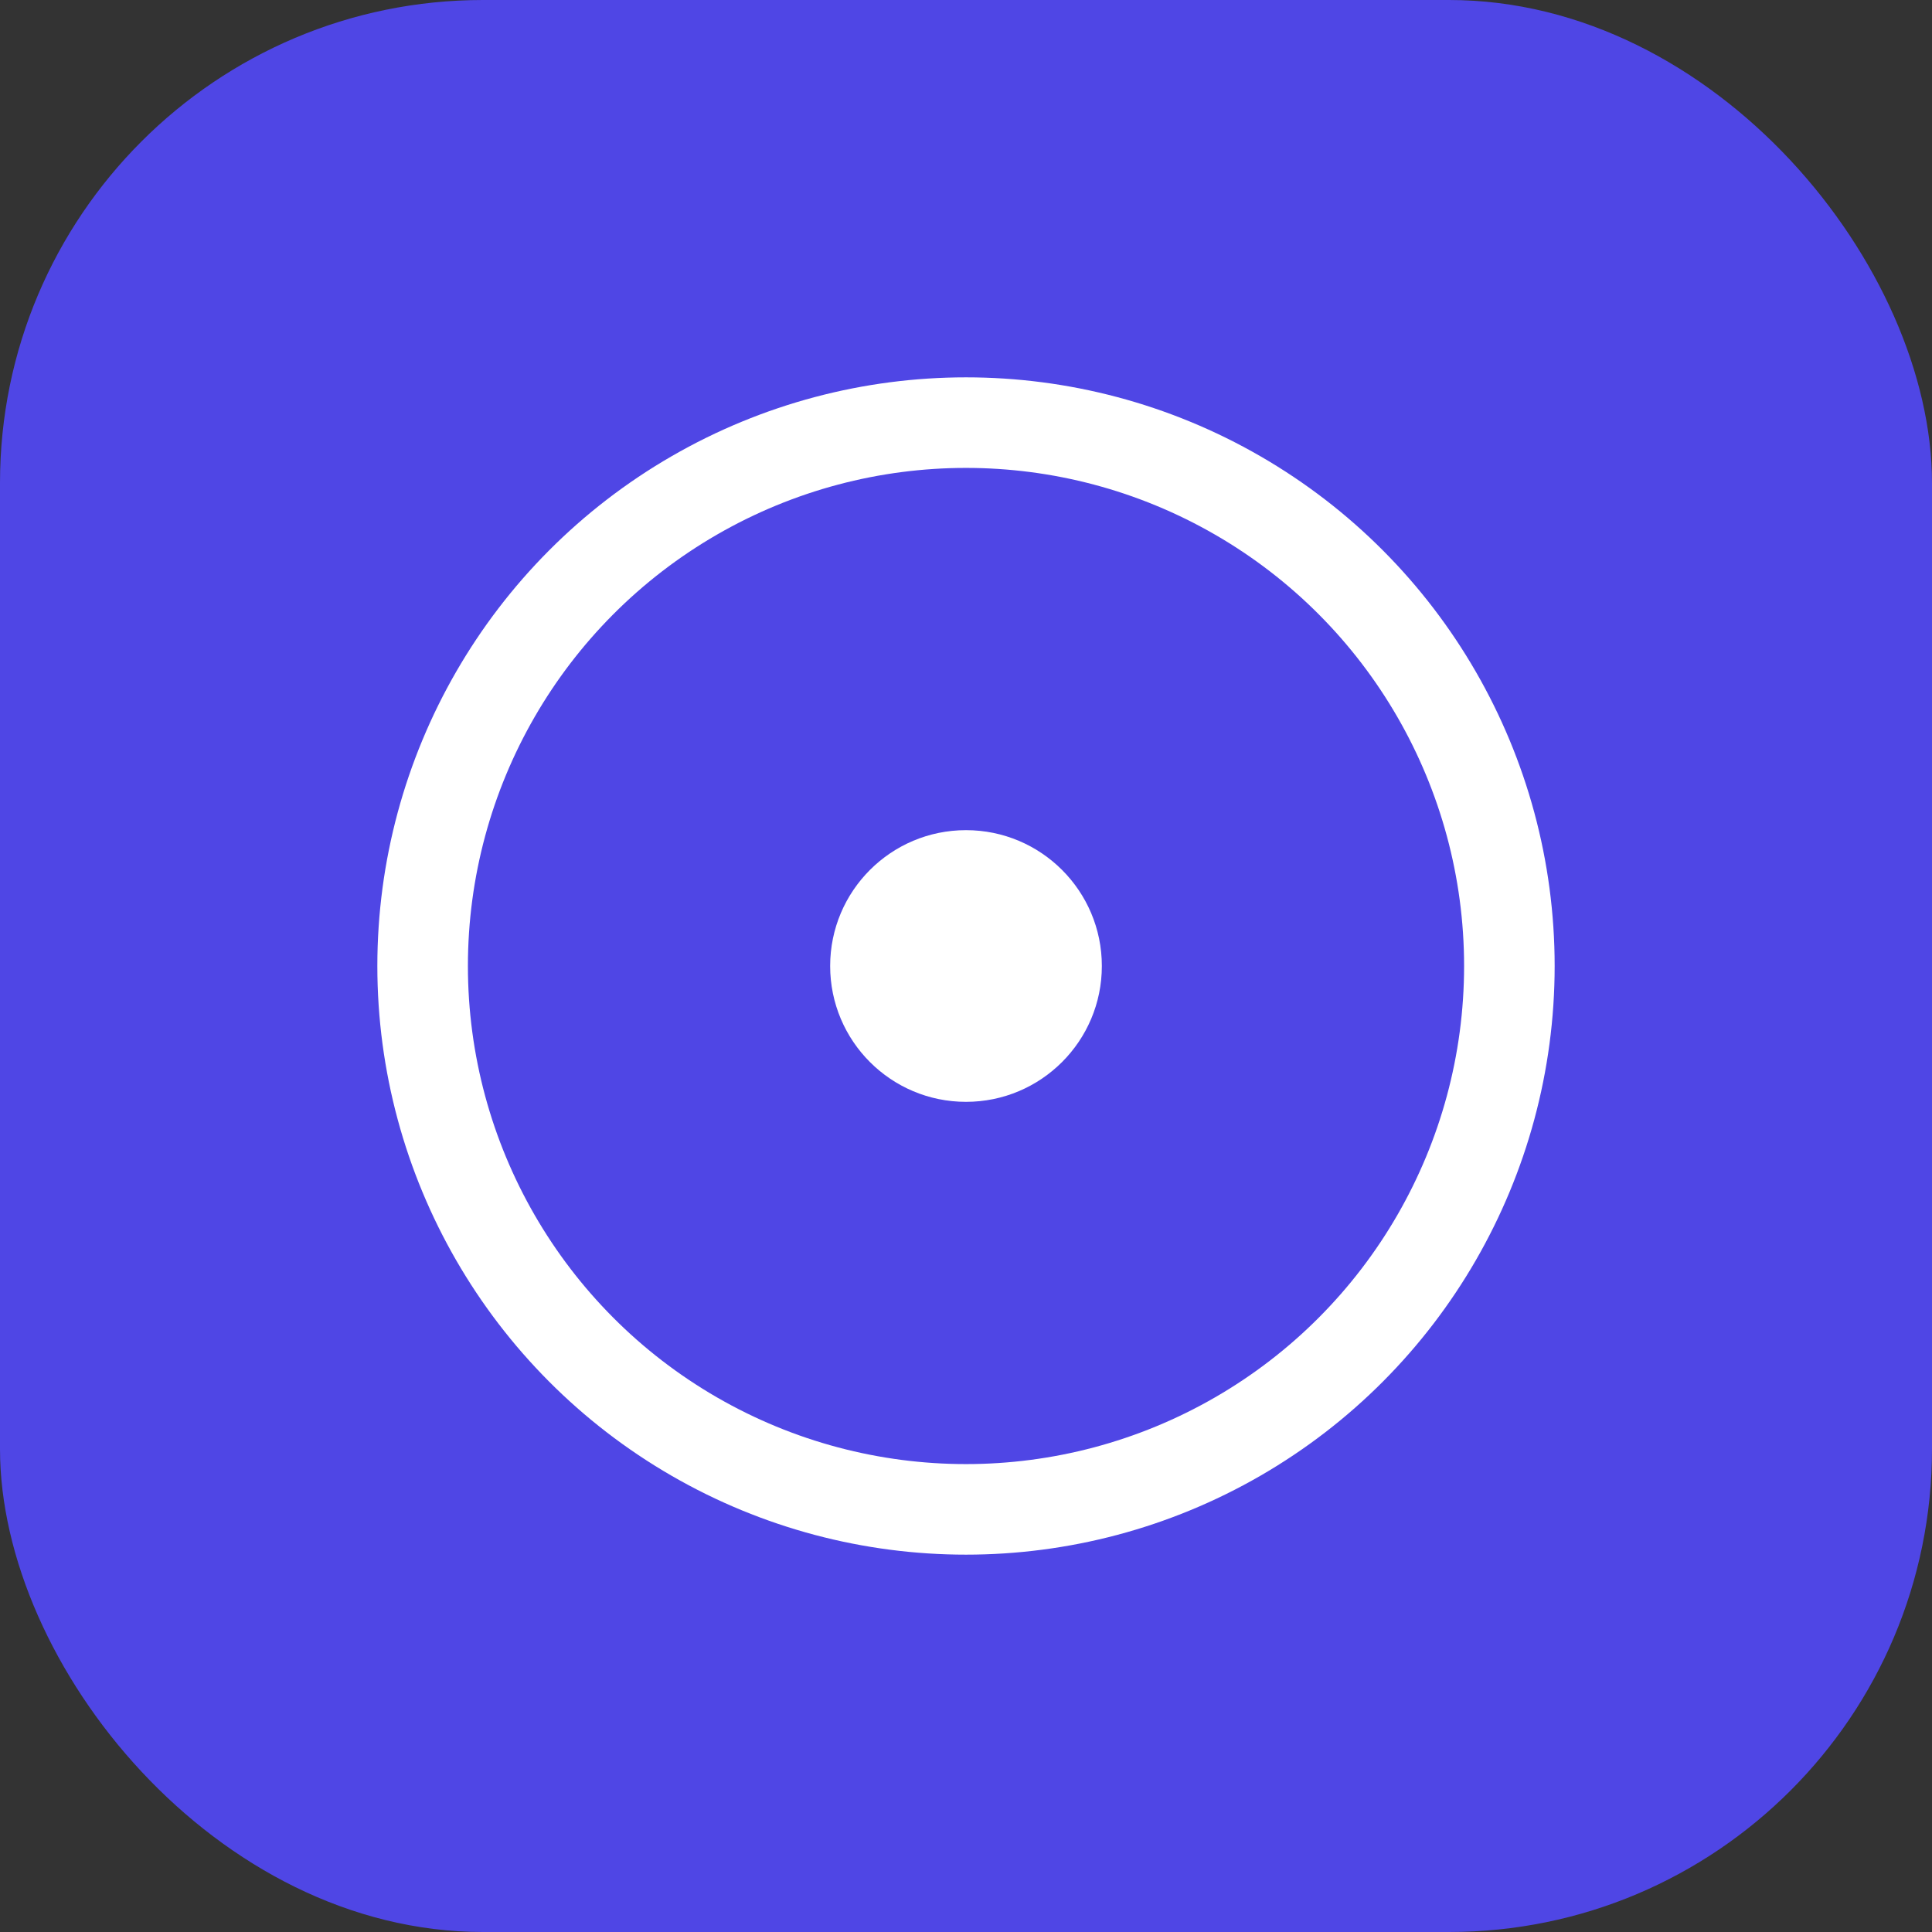 
    <svg xmlns="http://www.w3.org/2000/svg" width="512" height="512" viewBox="0 0 512 512">
      <rect x="0" y="0" width="512" height="512" fill="#333333" stroke="none"/>
      <rect width="512" height="512" rx="128" fill="#4F46E5"/>
      <circle cx="256" cy="256" r="144" stroke="white" stroke-width="24" fill="none"/>
      <circle cx="256" cy="256" r="36" fill="white"/>
    </svg>
    